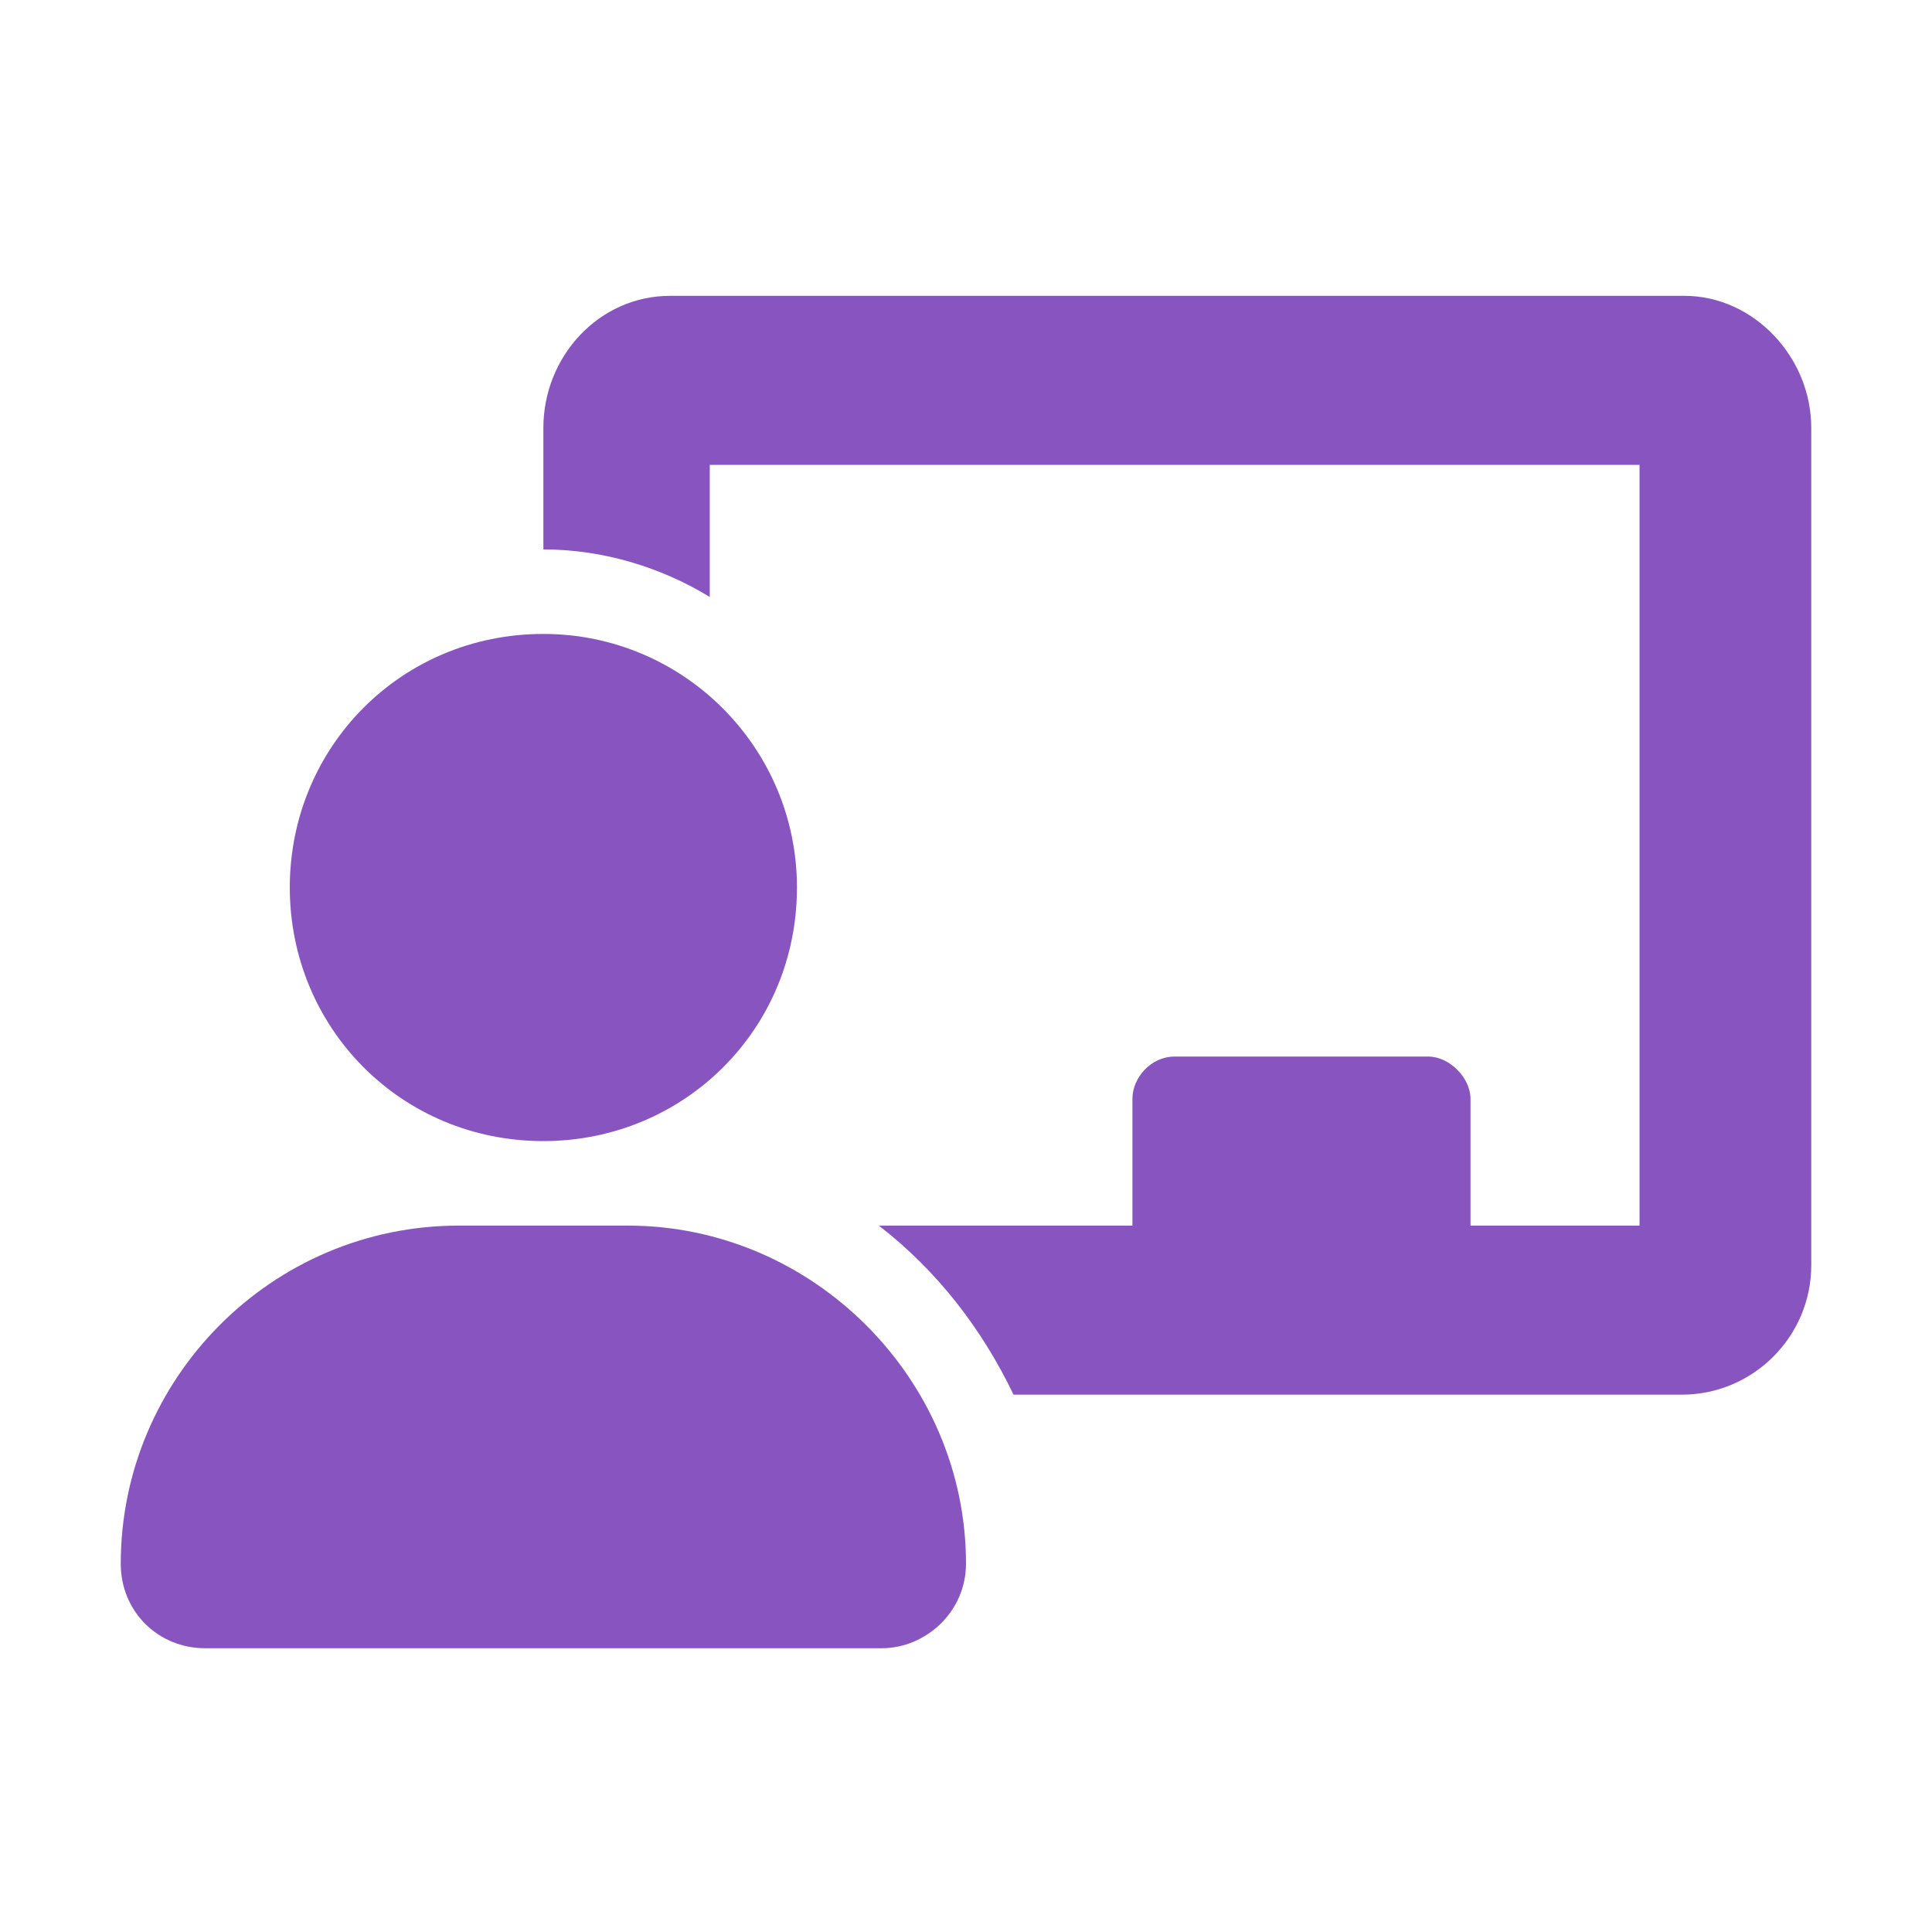 <svg width="64" height="64" viewBox="0 0 64 64" fill="none" xmlns="http://www.w3.org/2000/svg">
<path d="M55.8 9.8C58.075 9.8 60 11.812 60 14.175V41.913C60 44.275 58.075 46.2 55.712 46.2H33.575C32.525 44.013 31.038 42.087 29.113 40.6H37.513V36.4C37.513 35.7 38.125 35 38.913 35H47.312C48.013 35 48.712 35.7 48.712 36.4V40.6H54.312V15.4H23.512V19.775C21.938 18.812 20.012 18.2 18 18.2V14.175C18 11.812 19.837 9.8 22.2 9.8H55.8ZM18 37.8C13.275 37.8 9.6 34.038 9.6 29.4C9.6 24.762 13.275 21 18 21C22.637 21 26.4 24.762 26.4 29.4C26.4 34.125 22.637 37.8 18 37.8ZM20.8 40.6C26.925 40.6 32 45.675 32 51.8C32 53.375 30.688 54.6 29.2 54.6H6.8C5.225 54.6 4 53.375 4 51.8C4 45.675 8.988 40.6 15.2 40.6H20.8Z" fill="#8854C0"/>
</svg>
